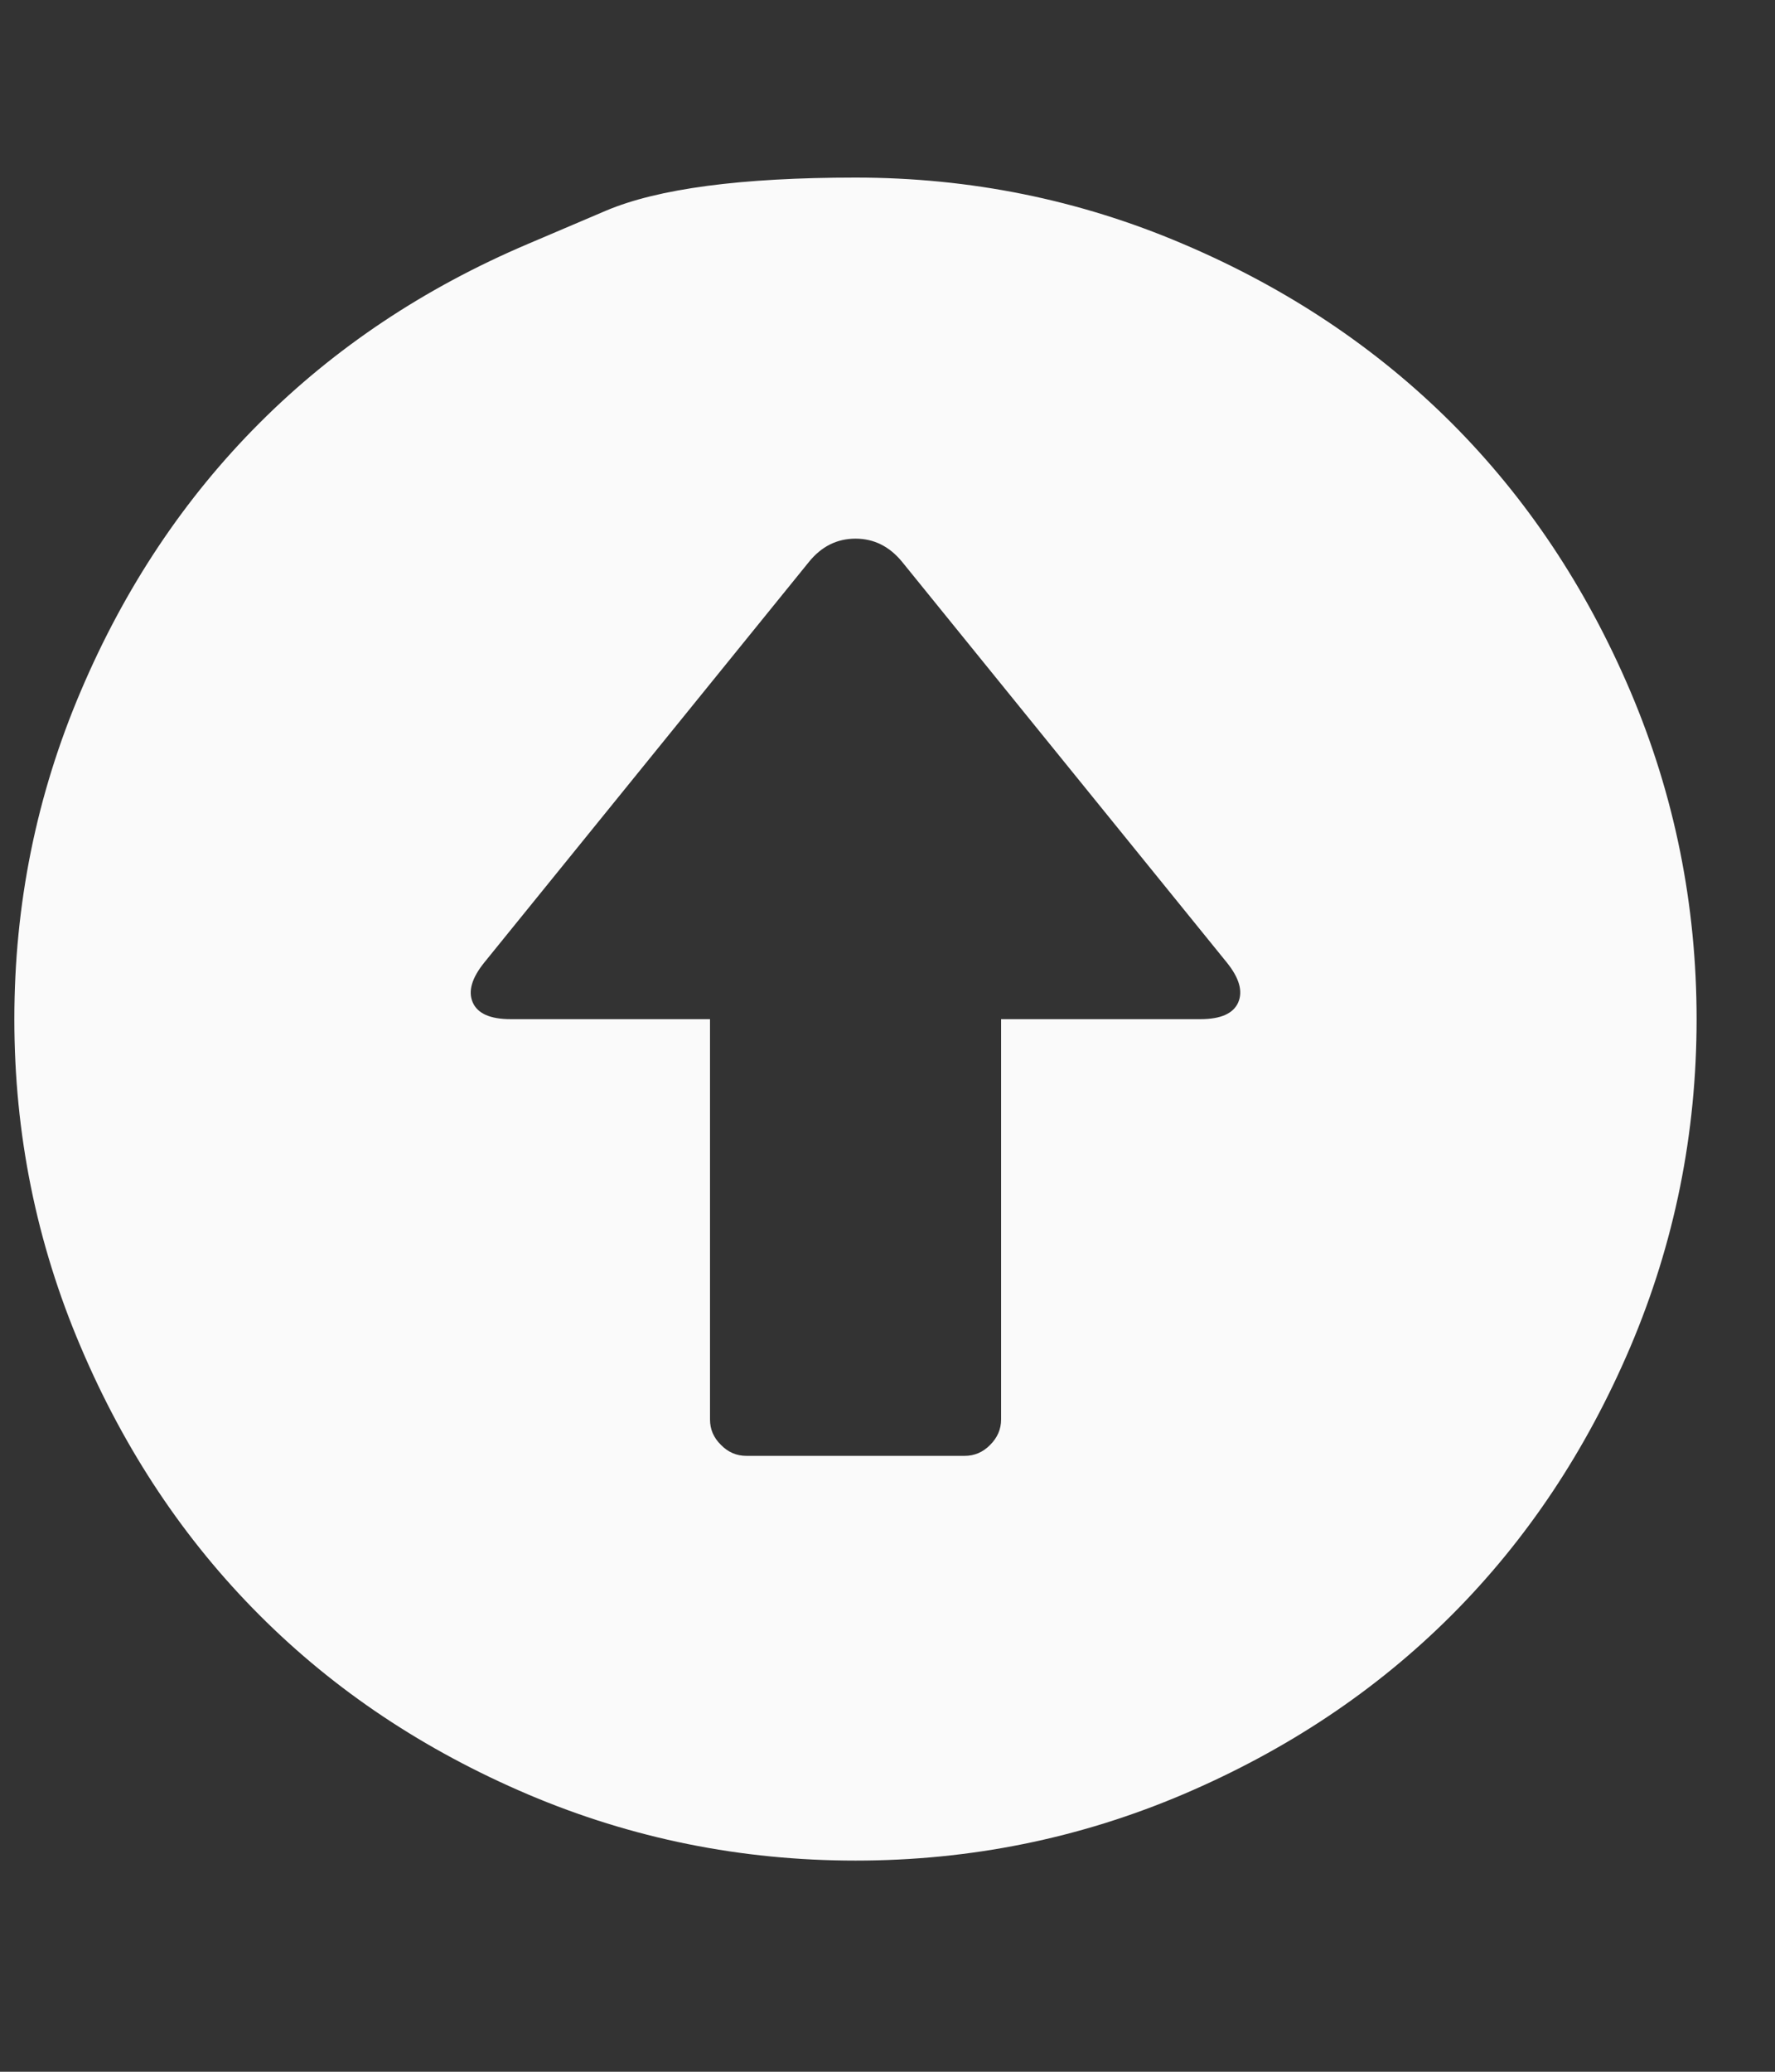 <svg width="12" height="14" viewBox="0 0 12 14" fill="none" xmlns="http://www.w3.org/2000/svg">
<rect x="0" y="0" width="12" height="14" fill="#333333" stroke="none"/>
<path d="M3.57 1.648C3.57 1.648 3.746 1.573 4.096 1.424C4.447 1.275 5.01 1.2 5.784 1.2C6.558 1.2 7.296 1.349 7.997 1.648C8.699 1.946 9.304 2.35 9.813 2.858C10.321 3.366 10.724 3.971 11.023 4.673C11.321 5.375 11.47 6.113 11.47 6.887C11.47 7.661 11.321 8.398 11.023 9.1C10.724 9.802 10.321 10.407 9.813 10.915C9.304 11.424 8.699 11.827 7.997 12.126C7.296 12.424 6.558 12.573 5.784 12.573C5.01 12.573 4.272 12.424 3.57 12.126C2.868 11.827 2.263 11.424 1.755 10.915C1.247 10.407 0.843 9.802 0.545 9.1C0.246 8.398 0.097 7.661 0.097 6.887C0.097 6.113 0.246 5.375 0.545 4.673C0.843 3.971 1.247 3.366 1.755 2.858C2.263 2.35 2.868 1.946 3.57 1.648ZM8.293 6.503L6.099 3.797C6.013 3.692 5.908 3.64 5.784 3.64C5.659 3.64 5.554 3.692 5.469 3.797L3.275 6.503C3.19 6.608 3.163 6.698 3.196 6.774C3.229 6.849 3.314 6.887 3.452 6.887H4.8V9.592C4.8 9.658 4.824 9.715 4.874 9.764C4.923 9.814 4.98 9.838 5.046 9.838H6.522C6.587 9.838 6.645 9.814 6.694 9.764C6.743 9.715 6.768 9.658 6.768 9.592V6.887H8.115C8.253 6.887 8.338 6.849 8.371 6.774C8.404 6.698 8.378 6.608 8.293 6.503Z" fill="#FAFAFA"/>
</svg>
